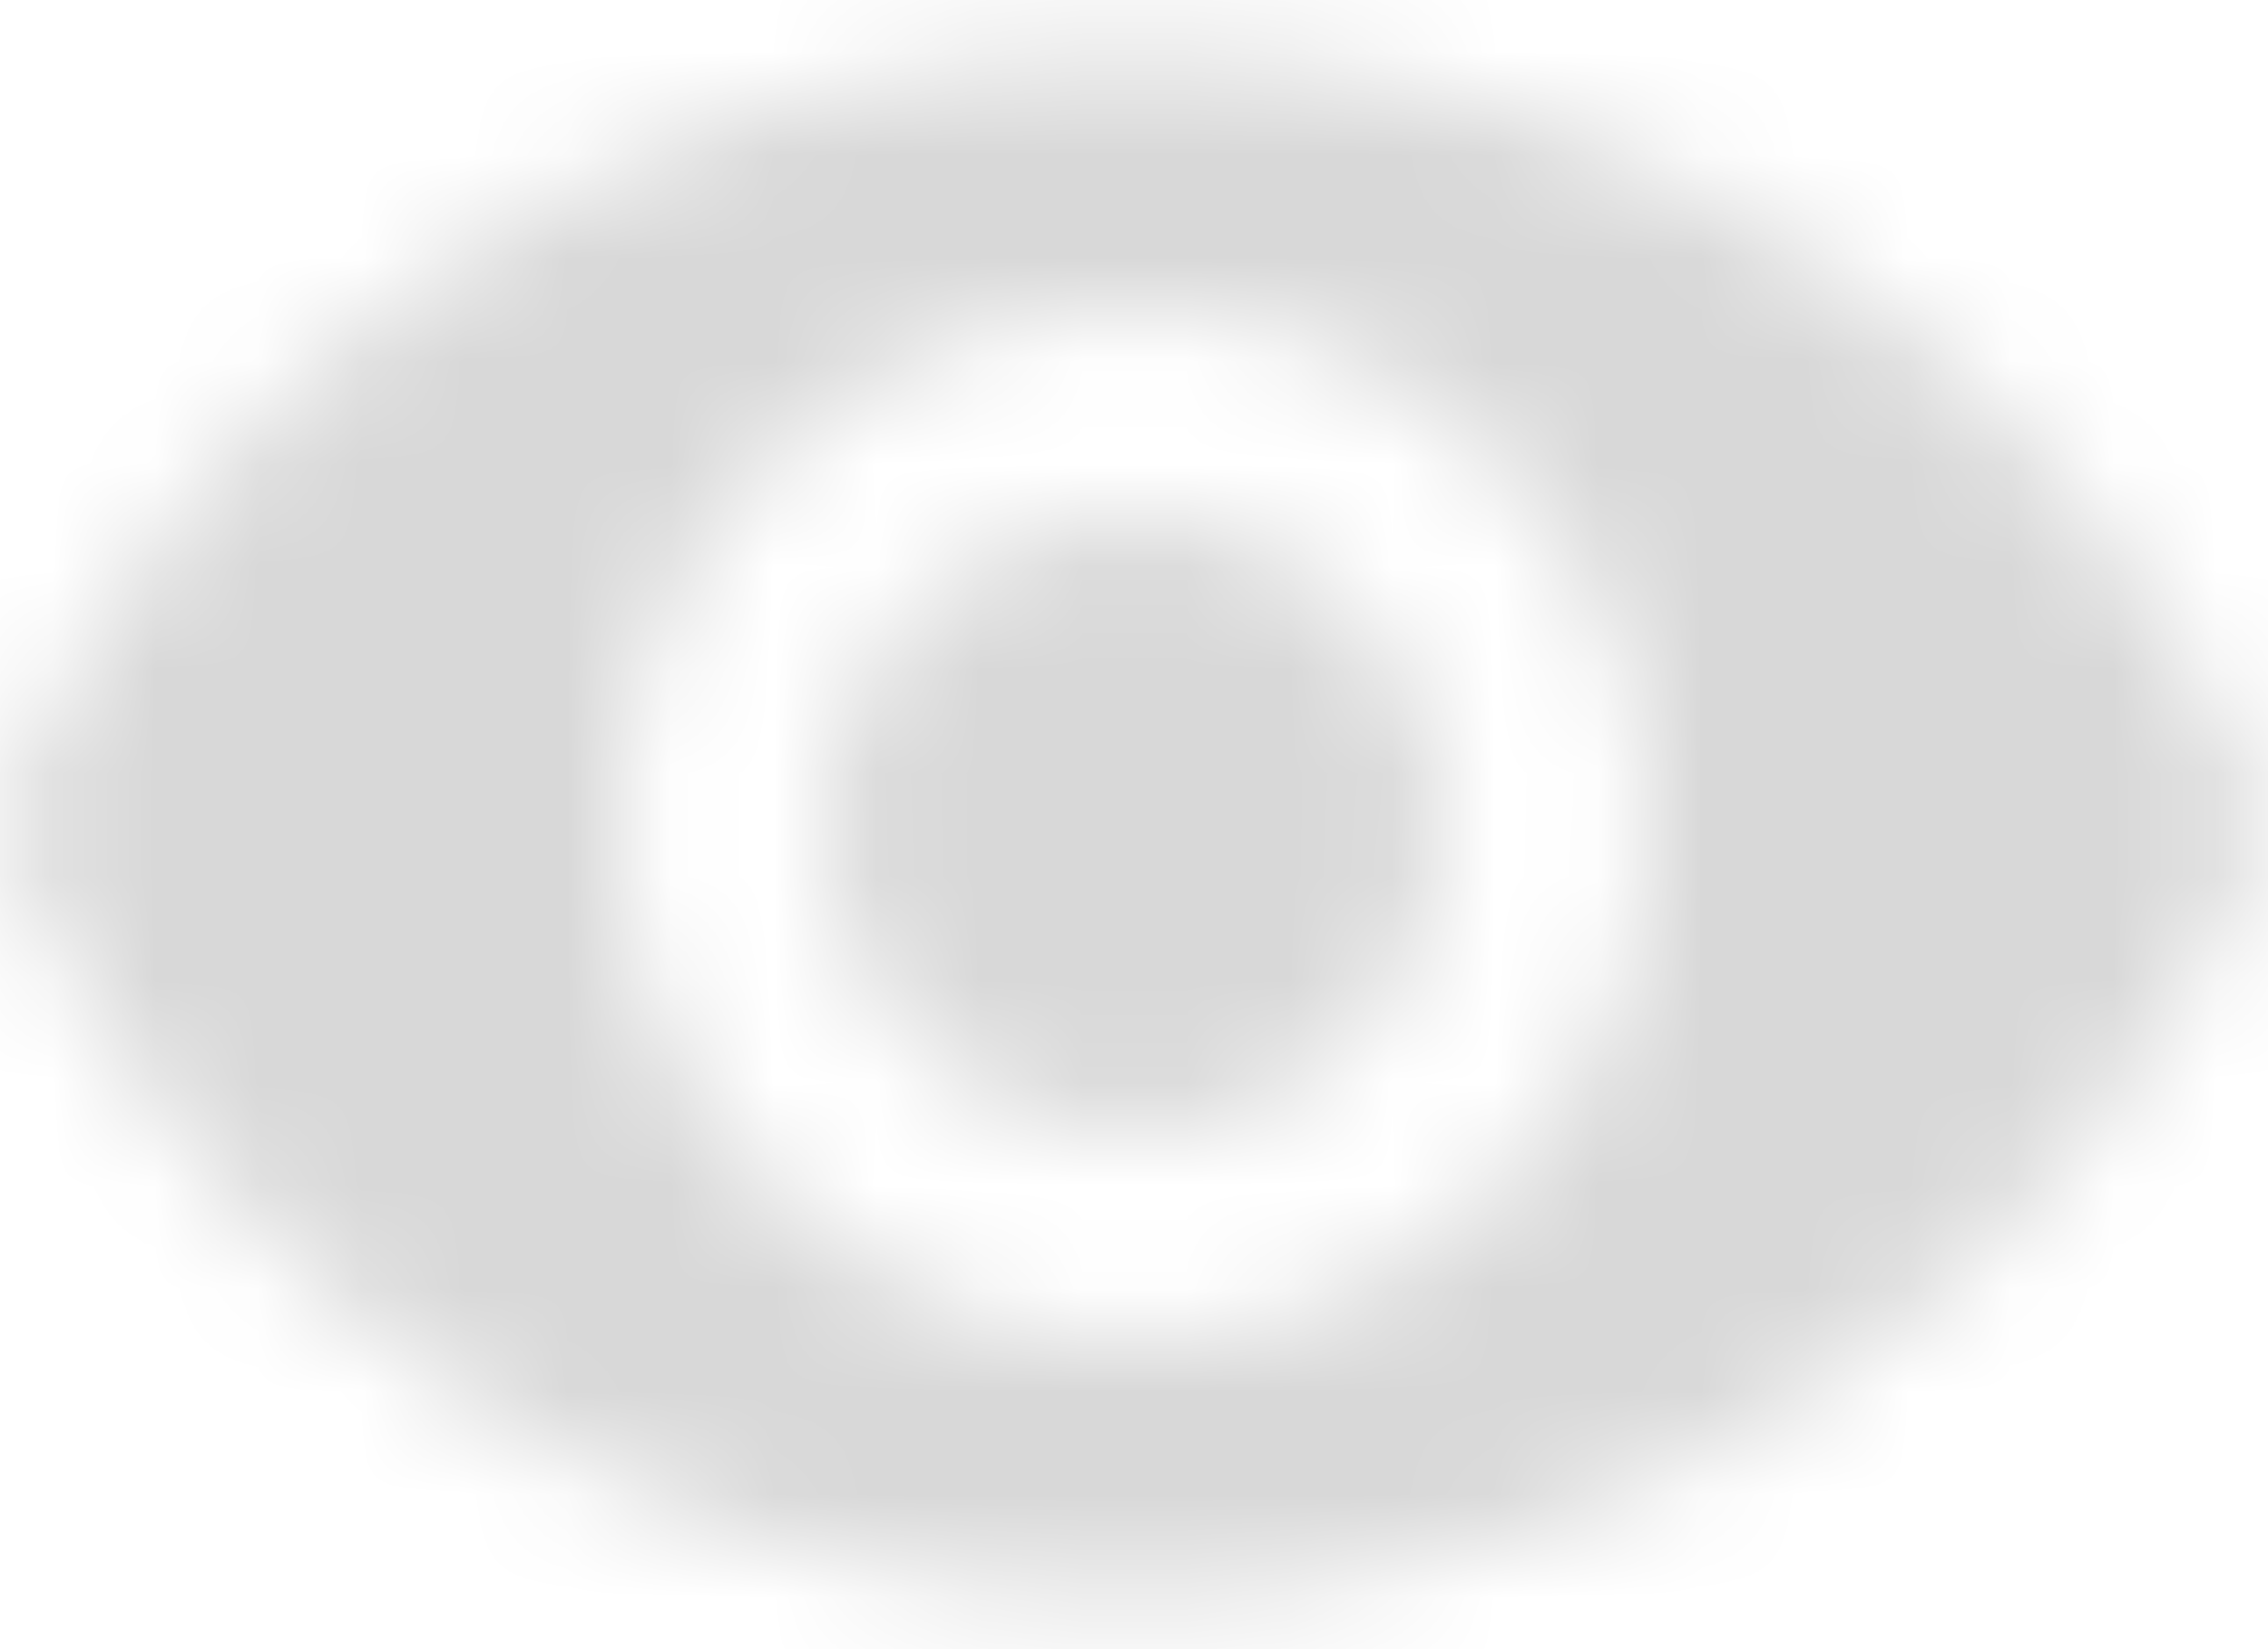 <svg xmlns="http://www.w3.org/2000/svg" xmlns:xlink="http://www.w3.org/1999/xlink" width="22" height="16" viewBox="0 0 22 16">
  <defs>
    <path id="off-a" d="M12,4.5 C7,4.5 2.73,7.61 1,12 C2.73,16.39 7,19.5 12,19.5 C17,19.5 21.27,16.39 23,12 C21.27,7.61 17,4.5 12,4.5 Z M12,17 C9.24,17 7,14.76 7,12 C7,9.24 9.24,7 12,7 C14.76,7 17,9.24 17,12 C17,14.76 14.76,17 12,17 Z M12,9 C10.34,9 9,10.34 9,12 C9,13.66 10.34,15 12,15 C13.66,15 15,13.66 15,12 C15,10.34 13.66,9 12,9 Z"/>
  </defs>
  <g fill="none" fill-rule="evenodd" transform="translate(-1 -4)">
    <polygon points="0 0 24 0 24 24 0 24"/>
    <mask id="off-b" fill="#fff">
      <use xlink:href="#off-a"/>
    </mask>
    <g fill="#D8D8D8" mask="url(#off-b)">
      <rect width="24" height="24"/>
    </g>
  </g>
</svg>
